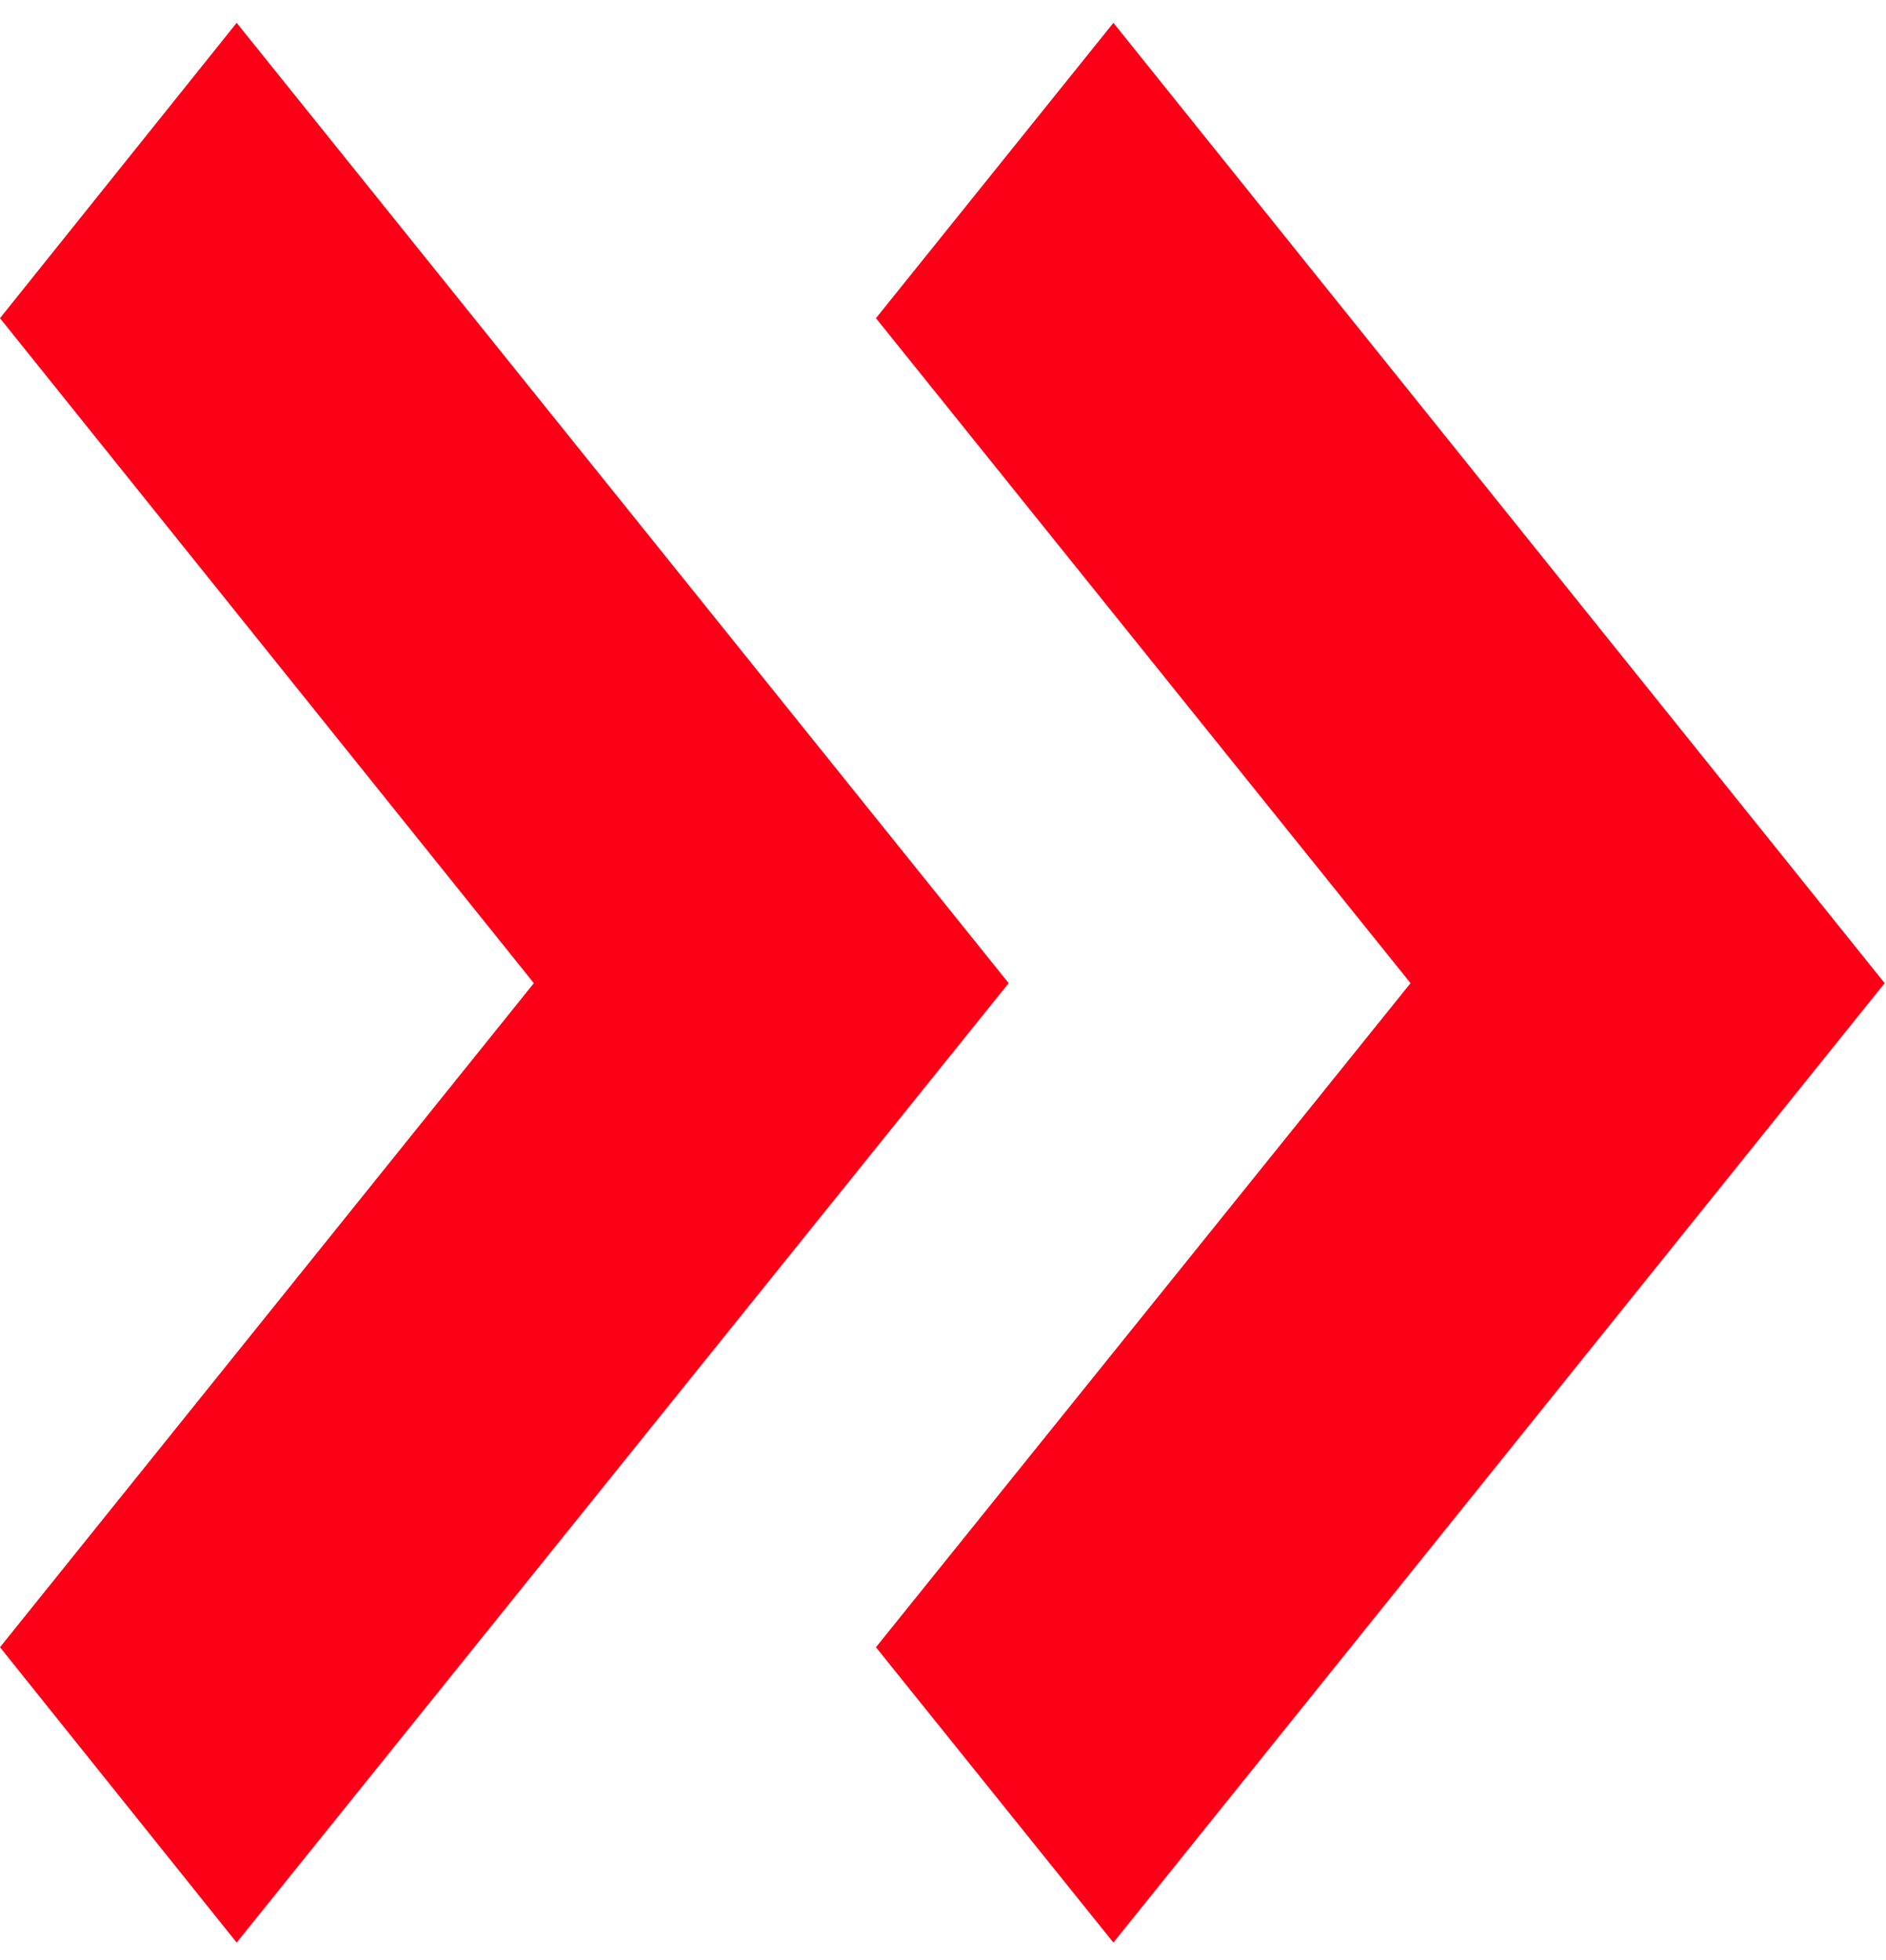 <svg width="51" height="53" viewBox="0 0 51 53" fill="none" xmlns="http://www.w3.org/2000/svg">
<path d="M23.687 44.542L30.108 52.528L50.964 26.585L30.108 0.617L23.687 8.604L38.143 26.585L23.687 44.542Z" fill="#FB0017"/>
<path d="M0 44.542L6.4 52.528L27.276 26.585L6.4 0.617L0 8.604L14.436 26.585L0 44.542Z" fill="#FB0017"/>
</svg>
